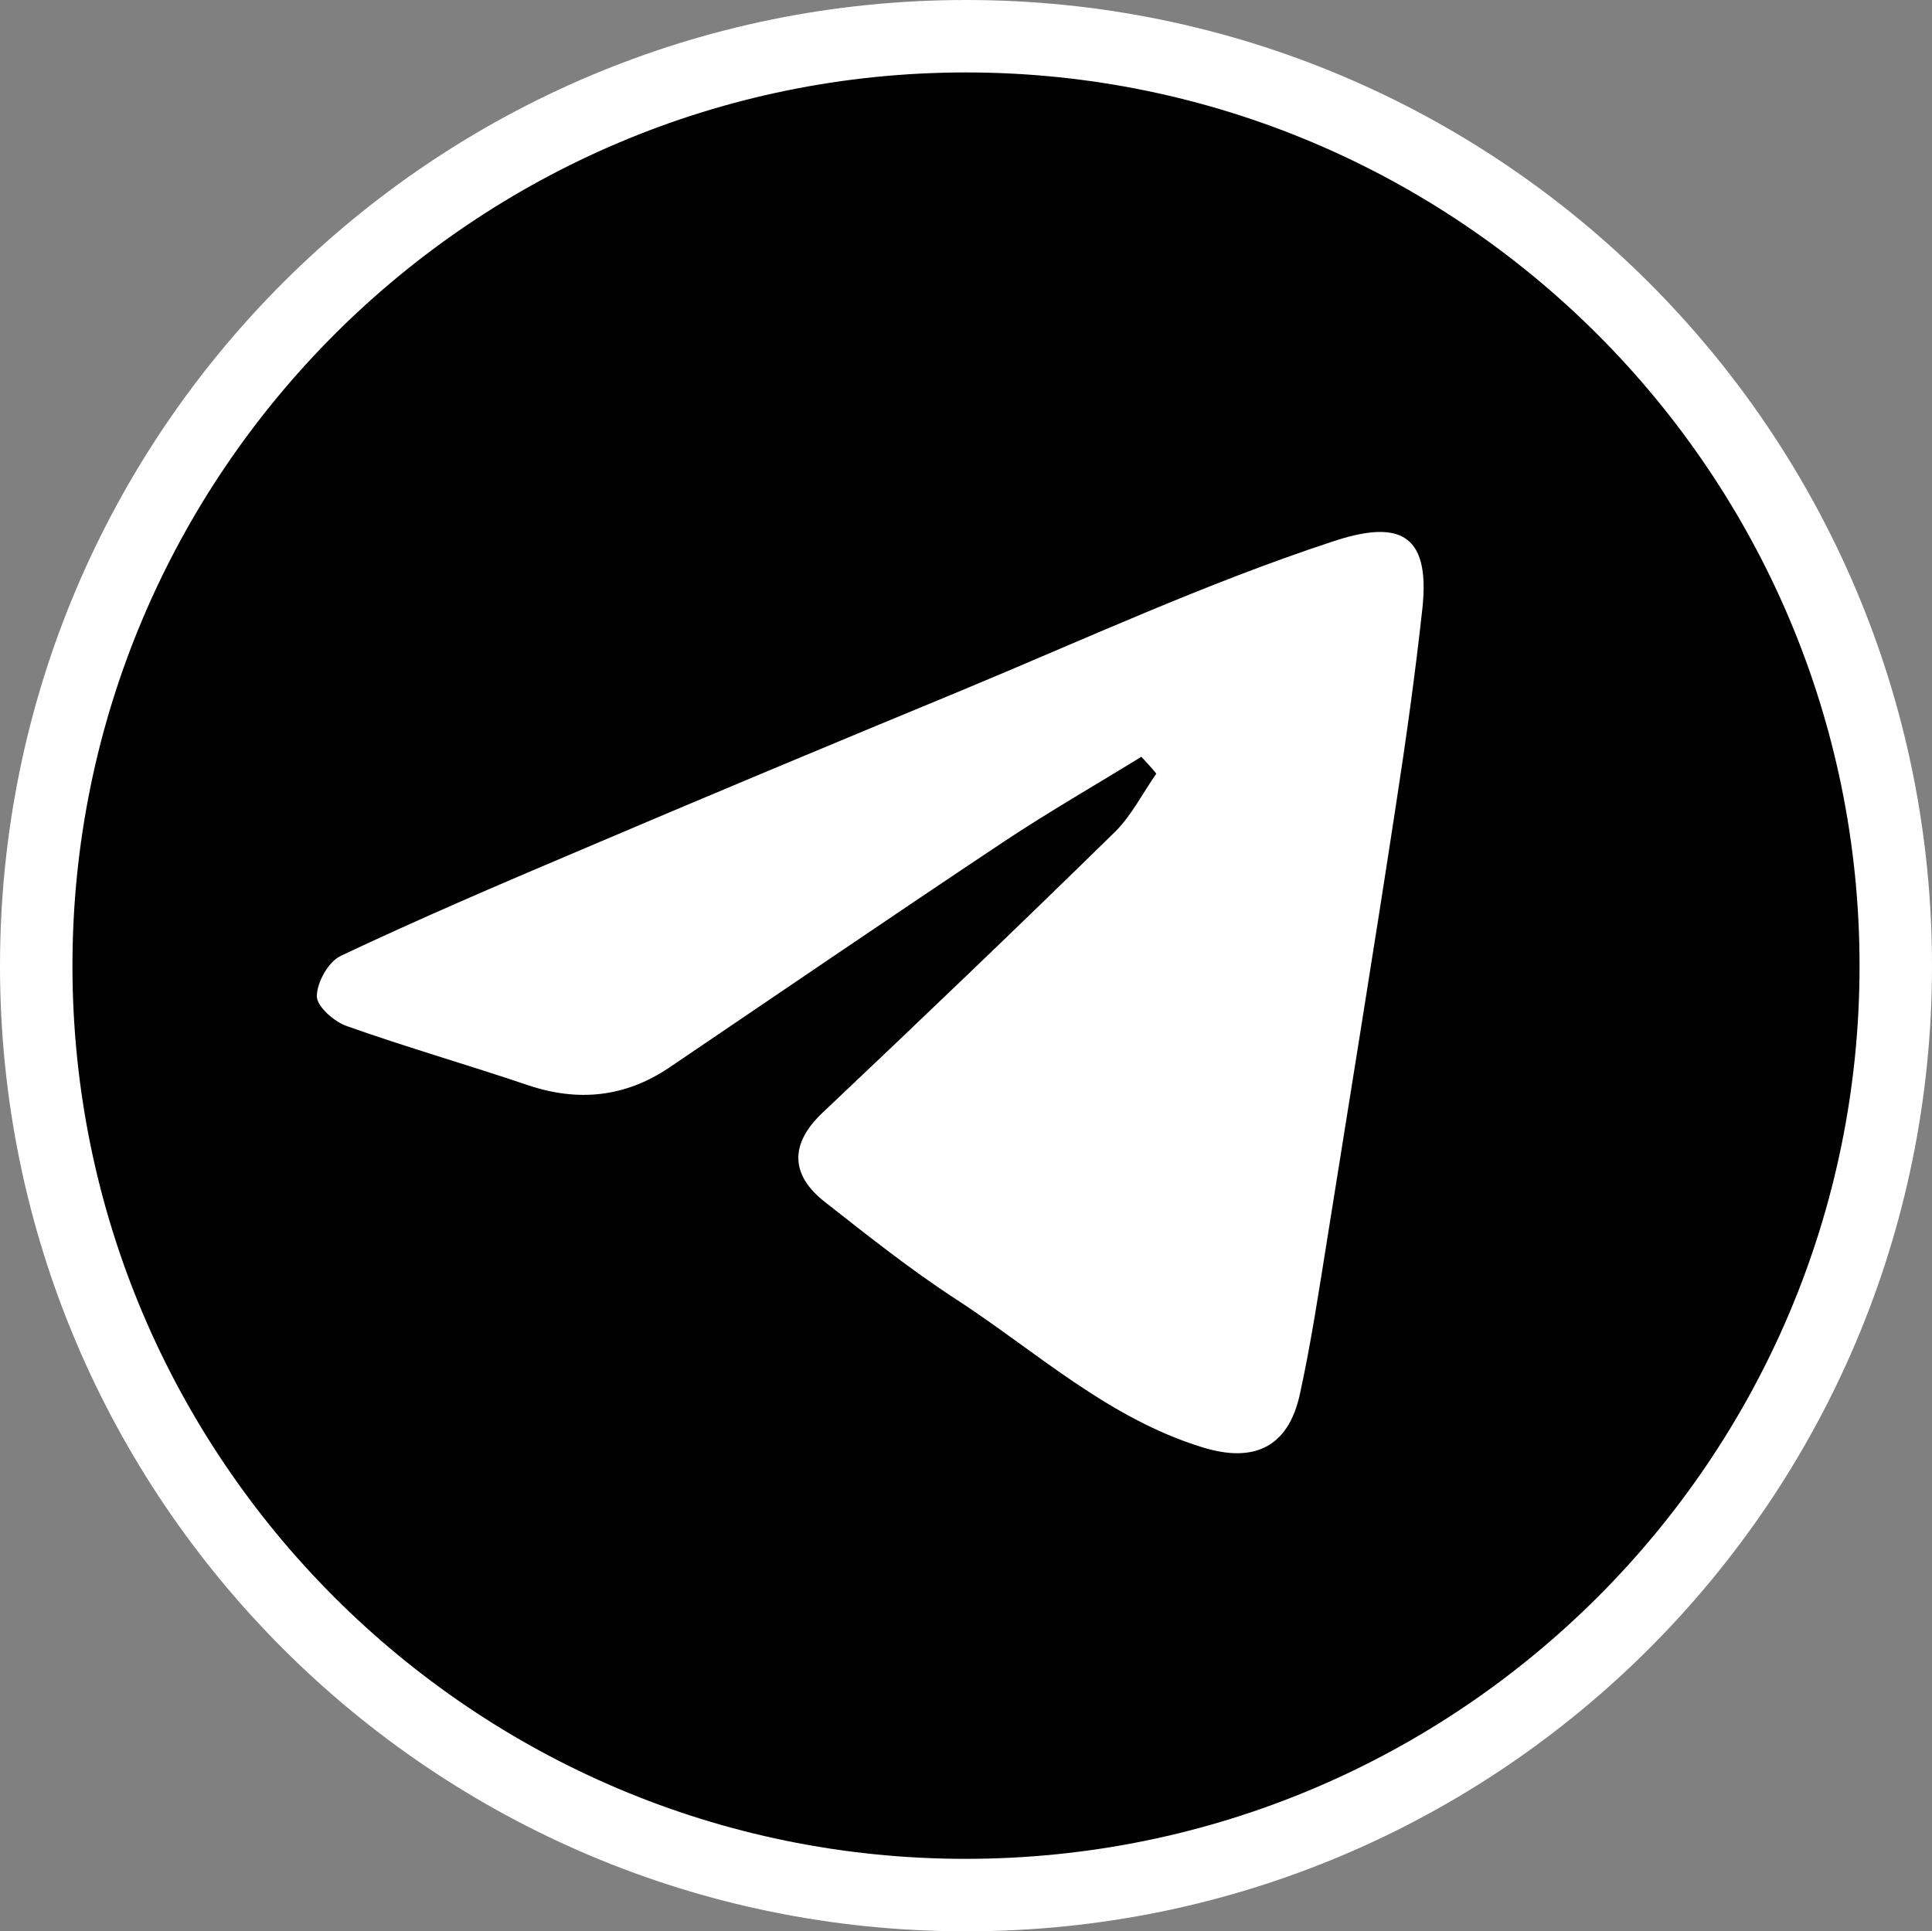 <?xml version="1.0" encoding="UTF-8"?> <!-- Generator: Adobe Illustrator 26.0.3, SVG Export Plug-In . SVG Version: 6.00 Build 0) --> <svg xmlns="http://www.w3.org/2000/svg" xmlns:xlink="http://www.w3.org/1999/xlink" id="Var2" x="0px" y="0px" viewBox="0 0 40 39.99" style="enable-background:new 0 0 40 39.99;" xml:space="preserve"><rect x="0" y="0" width="40" height="39.99" fill="#808080" stroke="none"/> <style type="text/css"> .st0{fill:#010101;} .st1{fill:#FFFFFF;} </style> <g> <path class="st0" d="M19.99,39.24C9.38,39.24,0.75,30.61,0.75,20C0.75,9.39,9.39,0.75,20,0.75S39.25,9.39,39.25,20 c0,10.61-8.63,19.24-19.24,19.24H19.99z"></path> <path class="st1" d="M20,1.5c10.2,0,18.5,8.3,18.5,18.5c0,10.2-8.29,18.49-18.51,18.49C9.79,38.49,1.5,30.2,1.5,20 C1.5,9.8,9.8,1.5,20,1.5 M20,0C8.95,0,0,8.95,0,20c0,11.04,8.95,19.99,19.99,19.99h0.02C31.05,39.99,40,31.04,40,20 C40,8.95,31.05,0,20,0L20,0z"></path> </g> <path class="st1" d="M23.63,15.67c-0.94,0.58-1.9,1.13-2.82,1.74c-2.33,1.55-4.64,3.13-6.96,4.7c-0.91,0.61-1.88,0.71-2.92,0.36 c-1.24-0.42-2.5-0.78-3.74-1.22c-0.27-0.09-0.63-0.41-0.63-0.62c0-0.29,0.24-0.72,0.5-0.84c1.61-0.76,3.24-1.46,4.87-2.15 c2.65-1.13,5.31-2.24,7.97-3.34c2.55-1.06,5.06-2.22,7.67-3.08c1.34-0.45,2.05-0.23,1.88,1.37c-0.15,1.37-0.34,2.73-0.55,4.09 c-0.46,3.01-0.95,6.02-1.43,9.03c-0.17,1.06-0.33,2.12-0.56,3.17c-0.24,1.08-0.94,1.42-2.01,1.09c-1.96-0.6-3.45-1.99-5.11-3.07 c-0.94-0.61-1.83-1.32-2.71-2.01c-0.73-0.57-0.72-1.21-0.06-1.84c2.04-1.93,4.07-3.87,6.07-5.83c0.34-0.34,0.57-0.8,0.85-1.2 C23.83,15.88,23.73,15.78,23.63,15.67z"></path> </svg> 